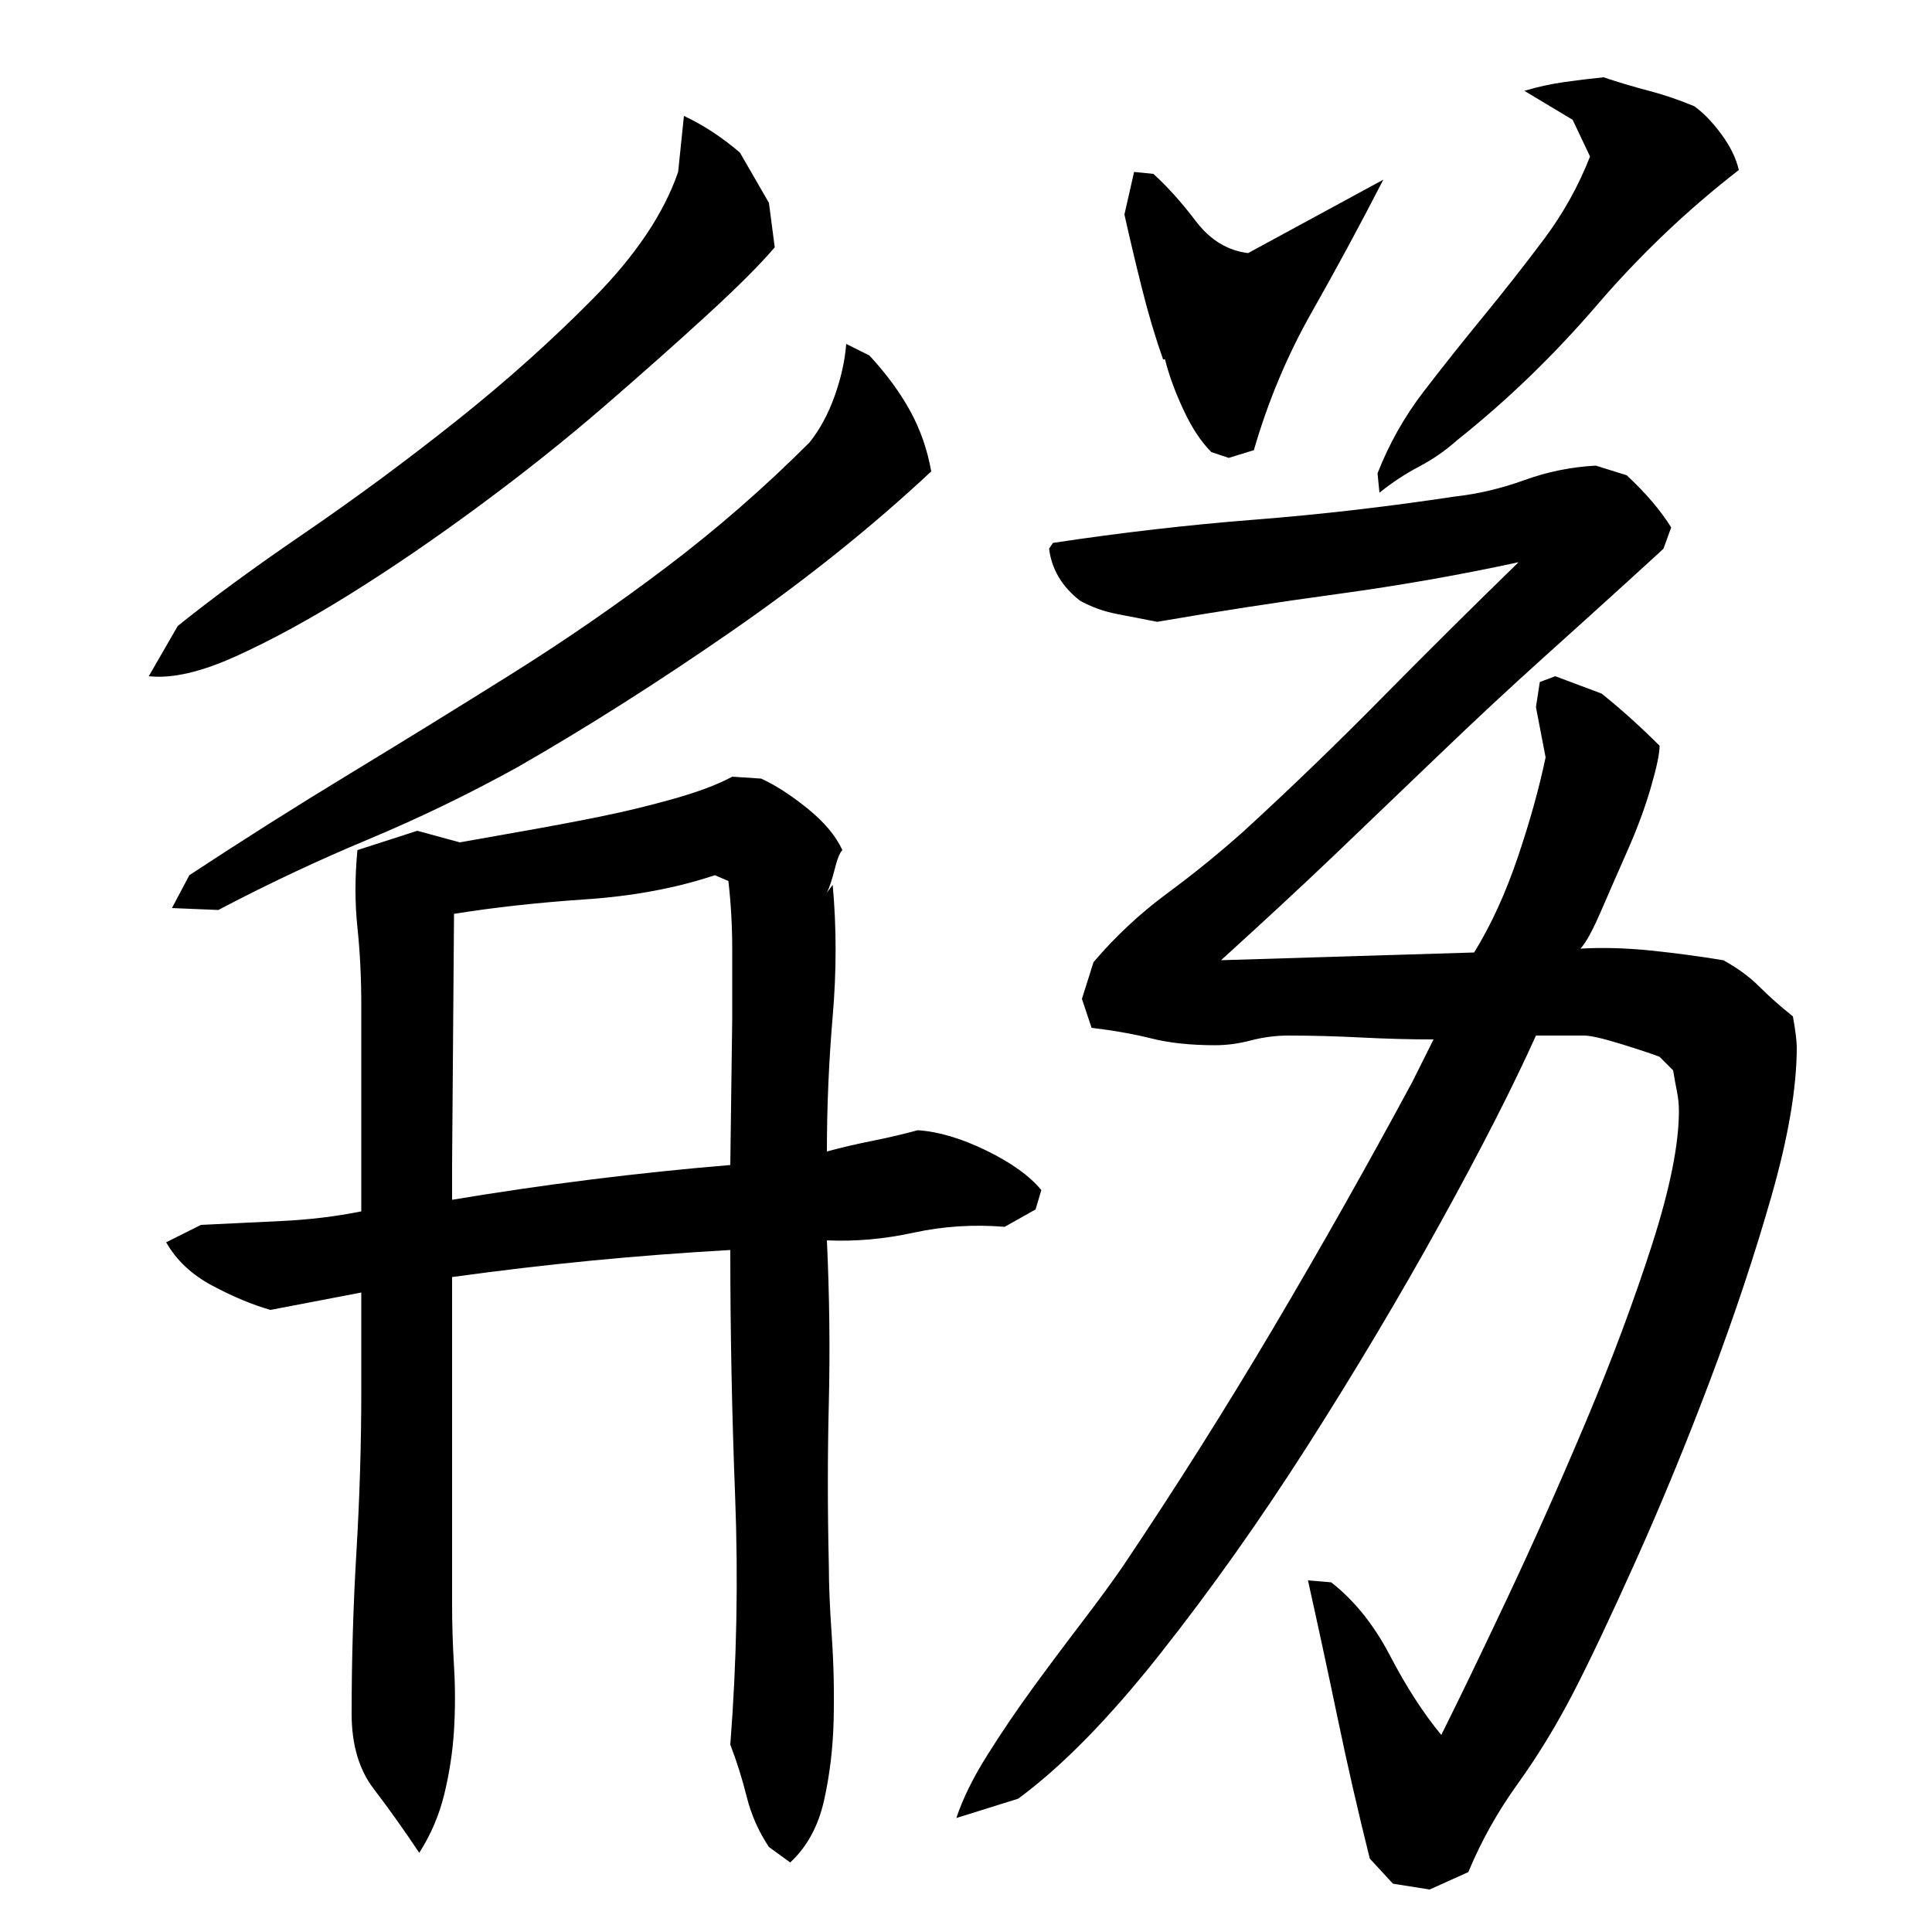 <?xml version="1.0" encoding="utf-8"?>
<!-- Generator: Adobe Illustrator 16.0.0, SVG Export Plug-In . SVG Version: 6.00 Build 0)  -->
<!DOCTYPE svg PUBLIC "-//W3C//DTD SVG 1.1//EN" "http://www.w3.org/Graphics/SVG/1.1/DTD/svg11.dtd">
<svg version="1.1" id="图层_1" xmlns="http://www.w3.org/2000/svg" xmlns:xlink="http://www.w3.org/1999/xlink" x="0px" y="0px"
	 width="1000px" height="1000px" viewBox="0 0 1000 1000" enable-background="new 0 0 1000 1000" xml:space="preserve">
<path d="M92.002,324.006c17.328-14,39.156-30,65.5-48c26.328-18,52.5-37.328,78.5-58c26-20.656,49.828-42,71.5-64
	c21.656-22,36.156-43.656,43.5-65l3-29c10,4.672,19.656,11,29,19l15,26l3,23c-7.344,8.672-19,20.344-35,35
	c-16,14.672-33.844,30.5-53.5,47.5c-19.672,17-41,34-64,51s-45.172,32.172-66.5,45.5c-21.344,13.344-41.172,24.172-59.5,32.5
	c-18.344,8.344-33.5,11.844-45.5,10.5L92.002,324.006z M475.002,585.006c10.656,0.672,22.5,4.172,35.5,10.5
	c13,6.344,22.5,13.172,28.5,20.5l-3,10l-16,9c-16-1.328-31.672-0.328-47,3c-15.344,3.344-30.344,4.672-45,4
	c1.328,28.672,1.656,56.672,1,84c-0.672,27.344-0.672,55.344,0,84c0,10,0.5,22.172,1.5,36.5c1,14.344,1.328,28.844,1,43.5
	c-0.344,14.656-2,28.656-5,42c-3,13.328-8.844,24-17.5,32l-11-8c-5.344-8-9.172-16.672-11.5-26c-2.344-9.344-5.172-18.344-8.5-27
	c3.328-42.656,4.156-85.5,2.5-128.5c-1.672-43-2.5-85.5-2.5-127.5c-24,1.344-48,3.172-72,5.5c-24,2.344-48,5.172-72,8.5v169
	c0,10.672,0.328,21.5,1,32.5c0.656,11,0.656,22,0,33c-0.672,11-2.344,22-5,33c-2.672,11-7,21.156-13,30.5c-8-12-15.844-23-23.5-33
	c-7.672-10-11.5-23-11.5-39c0-28,0.828-56,2.5-84c1.656-28,2.5-55.656,2.5-83v-51l-47,9c-9.344-2.656-19.344-6.828-30-12.5
	c-10.672-5.656-18.672-13.156-24-22.5l18-9c13.328-0.656,27.156-1.328,41.5-2c14.328-0.656,28.156-2.328,41.5-5v-107
	c0-14-0.672-27.328-2-40c-1.344-12.656-1.344-26,0-40l31-10l22,6c7.328-1.328,17.656-3.156,31-5.5c13.328-2.328,26.656-4.828,40-7.5
	c13.328-2.656,26.5-5.828,39.5-9.5c13-3.656,23.156-7.5,30.5-11.5l15,1c7.328,3.344,15.328,8.5,24,15.5
	c8.656,7,14.656,14.172,18,21.5c-1.344,1.344-2.672,4.672-4,10c-1.344,5.344-2.672,9.344-4,12l3-4c2,22,2,44.672,0,68
	c-2,23.344-3,46.672-3,70c7.328-2,15.156-3.828,23.5-5.5C459.83,588.85,467.658,587.006,475.002,585.006z M98.002,453.006
	c27.328-18,55-35.5,83-52.5s55.828-34.156,83.5-51.5c27.656-17.328,54.5-35.828,80.5-55.5c26-19.656,50.656-41.156,74-64.5
	c5.328-6.656,9.656-14.656,13-24c3.328-9.328,5.328-18.328,6-27l12,6c8.656,9.344,15.656,18.844,21,28.5
	c5.328,9.672,9,20.172,11,31.5c-30.672,28.672-65,56.172-103,82.5c-38,26.344-75,49.844-111,70.5c-25.344,14-51.172,26.5-77.5,37.5
	c-26.344,11-52.172,23.172-77.5,36.5l-24-1L98.002,453.006z M370.002,453.006c-20,6.672-42.344,10.844-67,12.5
	c-24.672,1.672-47.344,4.172-68,7.5l-1,130v18c24-4,48-7.5,72-10.5s48-5.5,72-7.5l1-76c0-11.328,0-23.156,0-35.5
	c0-12.328-0.672-24.156-2-35.5L370.002,453.006z M861.002,284.006c-0.672,0.672-6.844,6.313-18.5,16.938
	c-11.672,10.625-26.172,23.734-43.5,39.328c-17.344,15.594-35.5,32.5-54.5,50.75s-36.844,35.328-53.5,51.25
	c-16.672,15.938-36.344,34.172-59,54.734c21.328-0.656,43.156-1.328,65.5-2c22.328-0.656,44.156-1.328,65.5-2
	c8.656-14,16.156-30.328,22.5-49c6.328-18.656,11.156-36,14.5-52l-5-26l2-13l8-3l24,9c10,8,20,17,30,27c0,4-1.5,11.172-4.5,21.5
	c-3,10.344-7,21.172-12,32.5c-5,11.344-9.672,22-14,32c-4.344,10-7.844,16.344-10.5,19c11.328-0.656,23.5-0.328,36.5,1
	c13,1.344,25.5,3.016,37.5,5.016c7.328,4.016,13.5,8.531,18.5,13.531c5,5.016,10.828,10.188,17.5,15.531
	c1.328,7.344,2,12.688,2,16.031c0,20.719-4.344,46.266-13,76.656c-8.672,30.406-19.172,61.969-31.5,94.703
	c-12.344,32.734-25.172,63.969-38.5,93.688c-13.344,29.719-24.344,52.938-33,69.641c-8.672,16.688-18.172,32.219-28.5,46.594
	c-10.344,14.359-18.844,29.563-25.5,45.594l-20,9.016l-19-3l-12-13c-6-24-11.5-48-16.5-72s-10.172-48-15.5-72l12,1
	c12,9.344,22.156,22,30.5,38c8.328,16,17.156,29.672,26.5,41c9.328-18.656,20.828-42.5,34.5-71.5c13.656-29,27.156-59.328,40.5-91
	c13.328-31.656,24.656-62,34-91c9.328-29,14-52.156,14-69.5c0-3.328-0.344-6.656-1-10c-0.672-3.328-1.344-7-2-11l-7-7
	c-3.344-1.328-9.844-3.5-19.5-6.5c-9.672-3-16.172-4.5-19.5-4.5h-25c-12,26.672-28.5,59-49.5,97s-43.844,76.344-68.5,115
	c-24.672,38.672-50.172,74.672-76.5,108c-26.344,33.328-50.844,58.328-73.5,75l-32,10c3.328-10,8.656-20.844,16-32.5
	c7.328-11.672,15-23,23-34s16.328-22.156,25-33.5c8.656-11.328,16-21.328,22-30c27.328-40.656,53.328-81.828,78-123.5
	c24.656-41.656,48.656-84.156,72-127.5l11-22c-12,0-24.5-0.328-37.5-1c-13-0.656-25.5-1-37.5-1c-6.672,0-13.172,0.844-19.5,2.5
	c-6.344,1.672-12.5,2.5-18.5,2.5c-12.672,0-23.672-1.156-33-3.5c-9.344-2.328-19.672-4.156-31-5.5l-5-15l6-19
	c11.328-13.328,24-25.156,38-35.5c14-10.328,27.328-21.156,40-32.5c24-22,47.656-44.828,71-68.5c23.328-23.656,47-47.156,71-70.5
	c-30.672,6.641-61.844,12.109-93.5,16.422c-31.672,4.313-62.844,9.125-93.5,14.422c-6.672-1.313-13.5-2.641-20.5-3.969
	s-13.5-3.656-19.5-6.969c-9.344-7.297-14.672-16.266-16-26.906l2-3c35.328-5.328,70-9.328,104-12c34-2.656,68.656-6.656,104-12
	c12-1.328,24-4.156,36-8.5c12-4.328,24.328-6.828,37-7.5l16,5c10,9.344,17.656,18.344,23,27L861.002,284.006z M587.002,89.006l10,1
	c7.328,6.672,14.656,14.844,22,24.5c7.328,9.672,16.328,15.172,27,16.5l70-38c-12,23.344-24.344,46.172-37,68.5
	c-12.672,22.344-22.672,46.172-30,71.5l-13,4l-9-3c-5.344-5.328-10.172-12.656-14.5-22c-4.344-9.328-7.5-18-9.5-26h-1
	c-4-11.328-7.672-23.656-11-37c-3.344-13.328-6.344-26-9-38L587.002,89.006z M877.002,55.006c4.656,3.344,9.328,8.172,14,14.5
	c4.656,6.344,7.656,12.5,9,18.5c-26.672,20.672-51.172,44-73.5,70c-22.344,26-46.5,49.344-72.5,70c-6,5.344-12.5,9.844-19.5,13.5
	c-7,3.672-13.844,8.172-20.5,13.5l-1-10c6-15.328,14-29.5,24-42.5s20.328-26,31-39c10.656-13,21-26.156,31-39.5
	c10-13.328,18-27.656,24-43l-9-19l-25-15c6.656-2,13.5-3.5,20.5-4.5s13.828-1.828,20.5-2.5c8,2.672,15.828,5,23.5,7
	C861.158,49.006,869.002,51.678,877.002,55.006z"/>
</svg>
